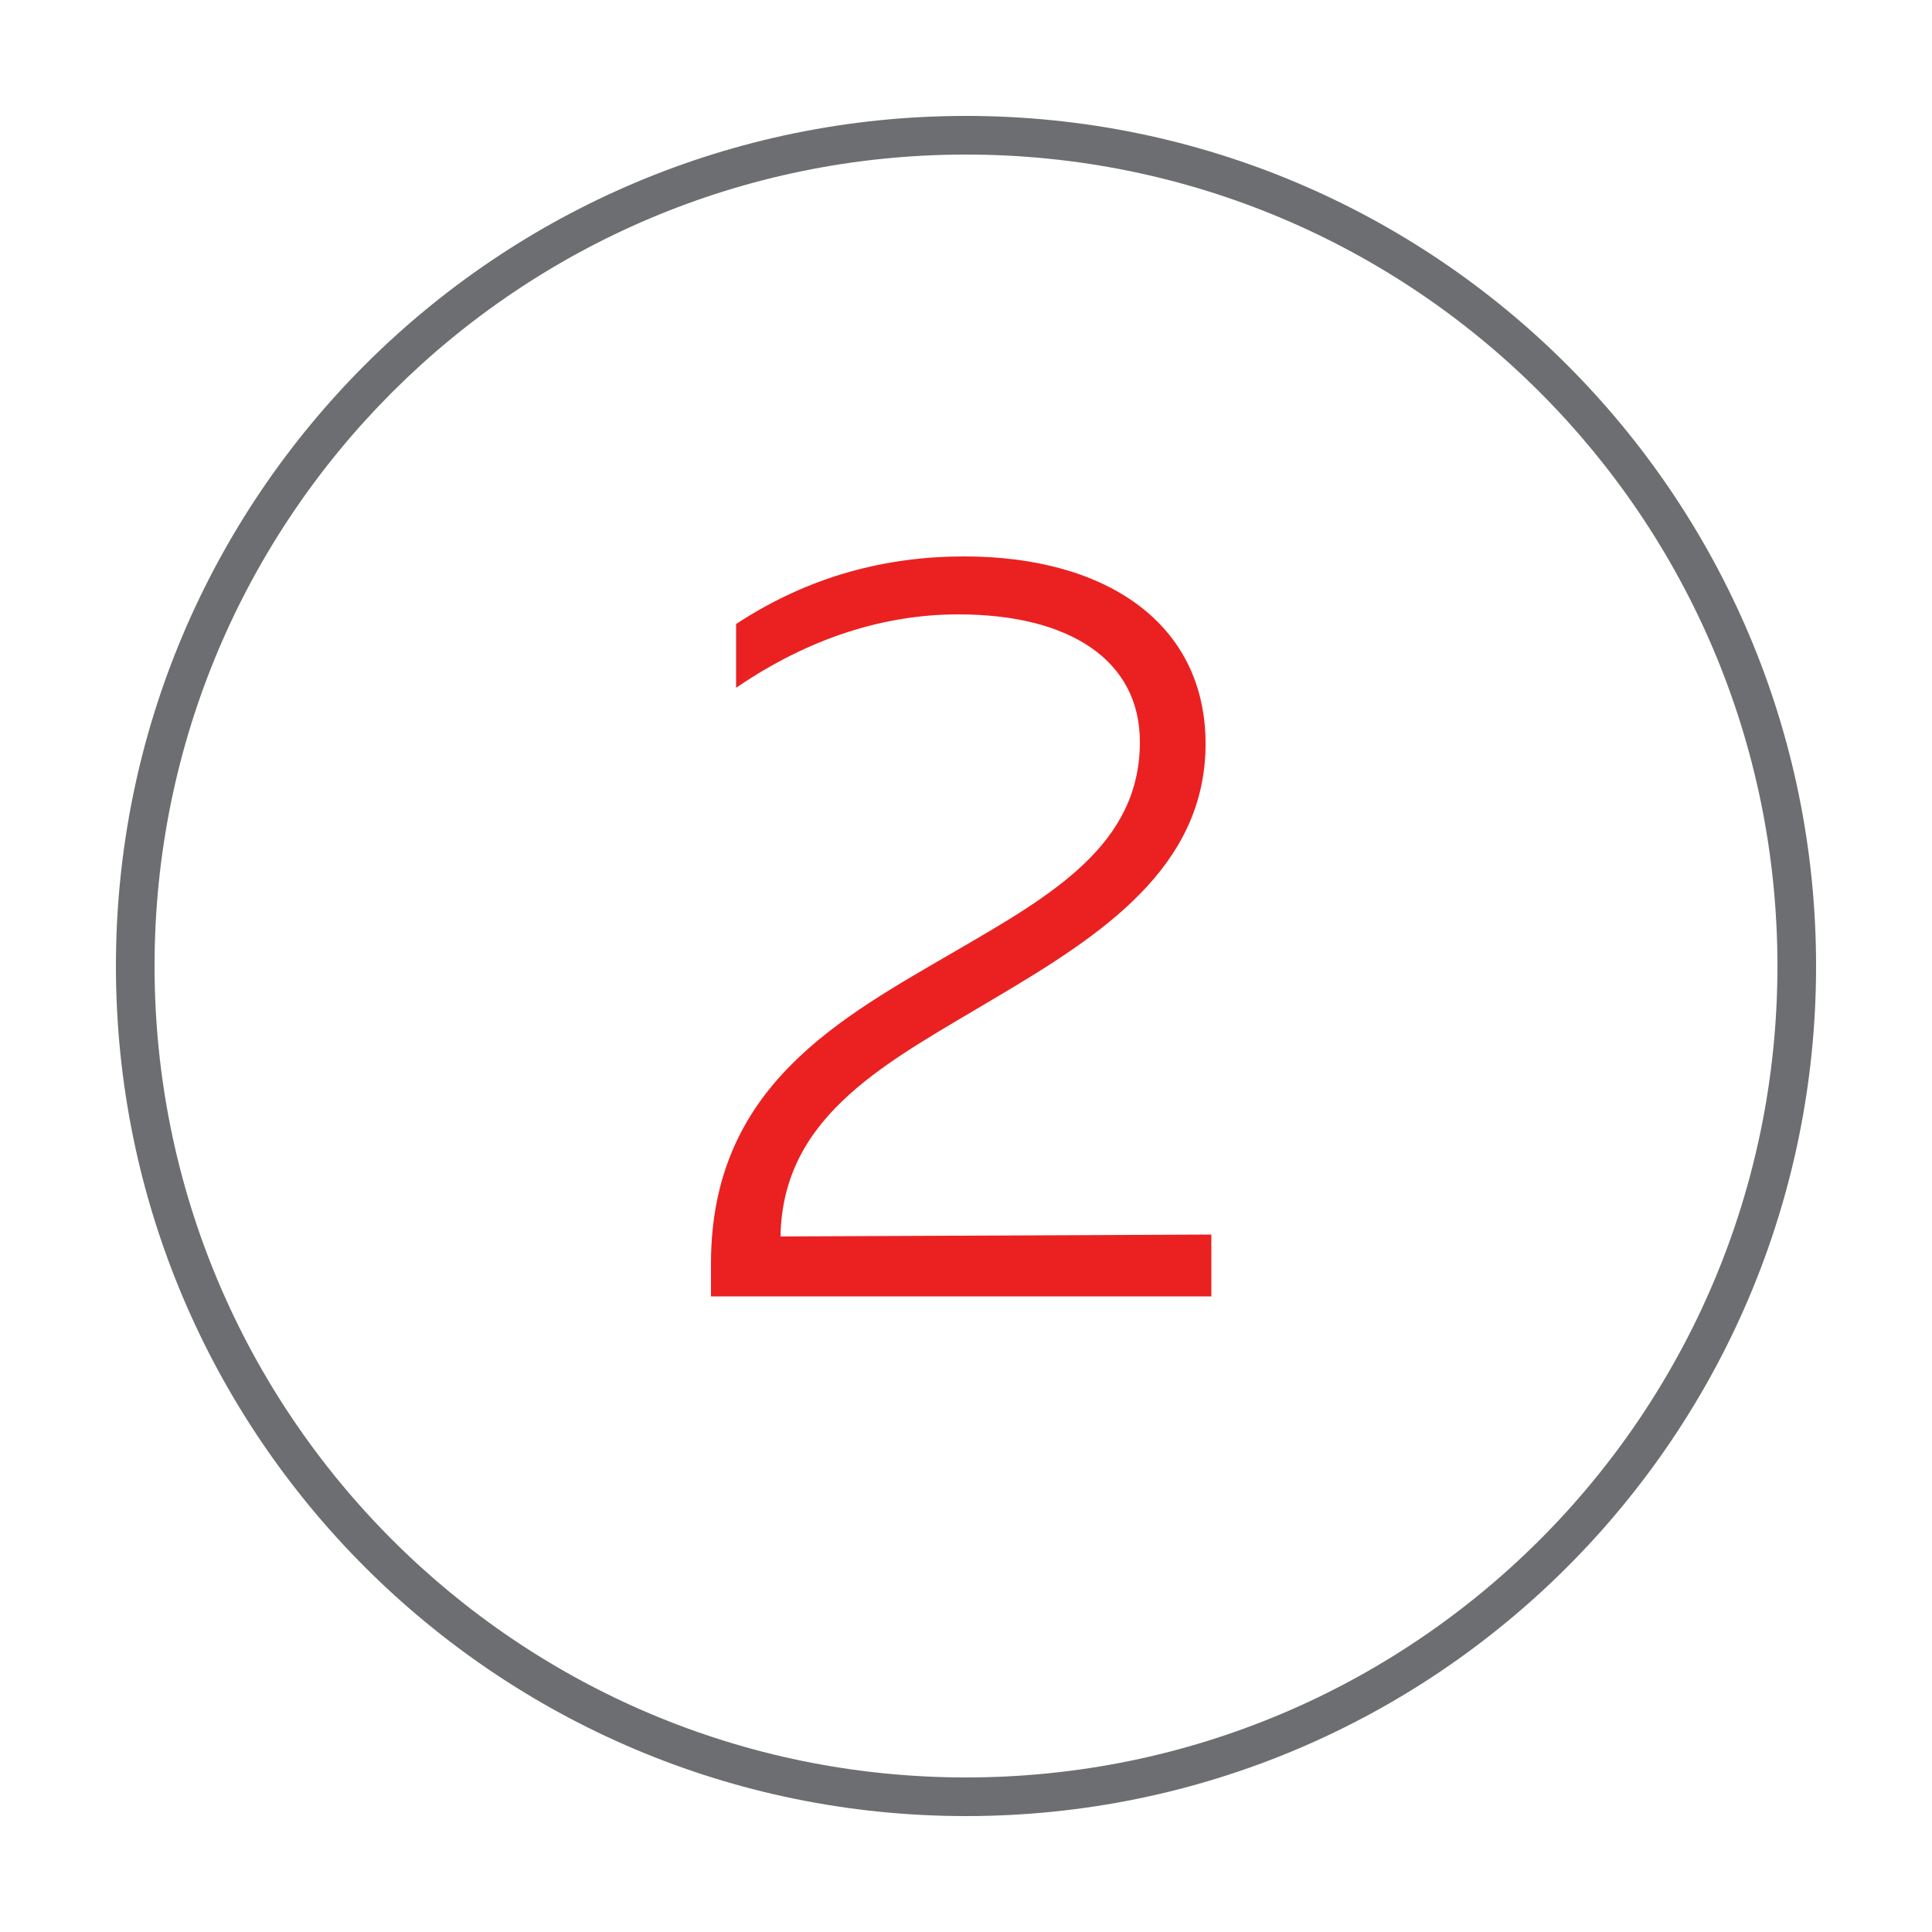 <?xml version="1.0" encoding="utf-8"?>
<!-- Generator: Adobe Illustrator 21.0.2, SVG Export Plug-In . SVG Version: 6.00 Build 0)  -->
<svg version="1.1" id="Слой_1" xmlns="http://www.w3.org/2000/svg" xmlns:xlink="http://www.w3.org/1999/xlink" x="0px" y="0px"
	 viewBox="0 0 100 100" style="enable-background:new 0 0 100 100;" xml:space="preserve">
<style type="text/css">
	.st0{fill:#6D6E71;}
	.st1{fill:#EB2121;}
	.st2{display:none;}
	.st3{display:inline;fill:#EB2121;}
</style>
<g>
	<path class="st0" d="M50,8c23.2,0,42,18.8,42,42S73.2,92,50,92S8,73.2,8,50S26.8,8,50,8 M50,6C25.7,6,6,25.7,6,50s19.7,44,44,44
		s44-19.7,44-44S74.3,6,50,6L50,6z"/>
</g>
<g>
	<path class="st1" d="M49.9,28.8c7.4,0,12.5,3.5,12.5,9.7c0,6.4-5.4,9.9-10.8,13.1c-5.5,3.3-11.1,6-11.2,12.4l22.3-0.1v3.2H36.8
		v-1.7c0-9.2,6.7-12.7,12.7-16.2c5-2.9,9.5-5.5,9.5-10.8c0-4.2-3.6-6.6-9.4-6.6c-3.8,0-7.7,1.2-11.5,3.8v-3.3
		C41.9,29.8,45.9,28.8,49.9,28.8z"/>
</g>
<g class="st2">
	<path class="st3" d="M52.9,29.4v34.5h7.4v3.2H41.4v-3.2h8.3v-31L41.4,36v-3.2l9.1-3.5H52.9z"/>
</g>
<g class="st2">
	<path class="st3" d="M55.4,47.3c3.9,0.9,7.9,3.8,7.9,9.6c0,7-5.9,10.7-13.3,10.7c-5.5,0-9.6-0.8-13.1-2.4V62
		c3.7,1.8,7.6,2.7,12.9,2.6c6,0,10.4-2.4,10.4-7.8c0-5.7-4.6-7.6-10.2-7.6h-5.6V46l5.3,0.1c6.1,0,9-3.2,9-6.9c0-4.2-3.5-7.3-9.7-7.3
		c-4.2,0-7.8,0.9-11.4,2.7v-3.2c3.4-1.7,7-2.5,11.7-2.5c7.6,0,12.5,4.3,12.5,10.1C61.7,42.7,59.4,46.3,55.4,47.3z"/>
</g>
</svg>

